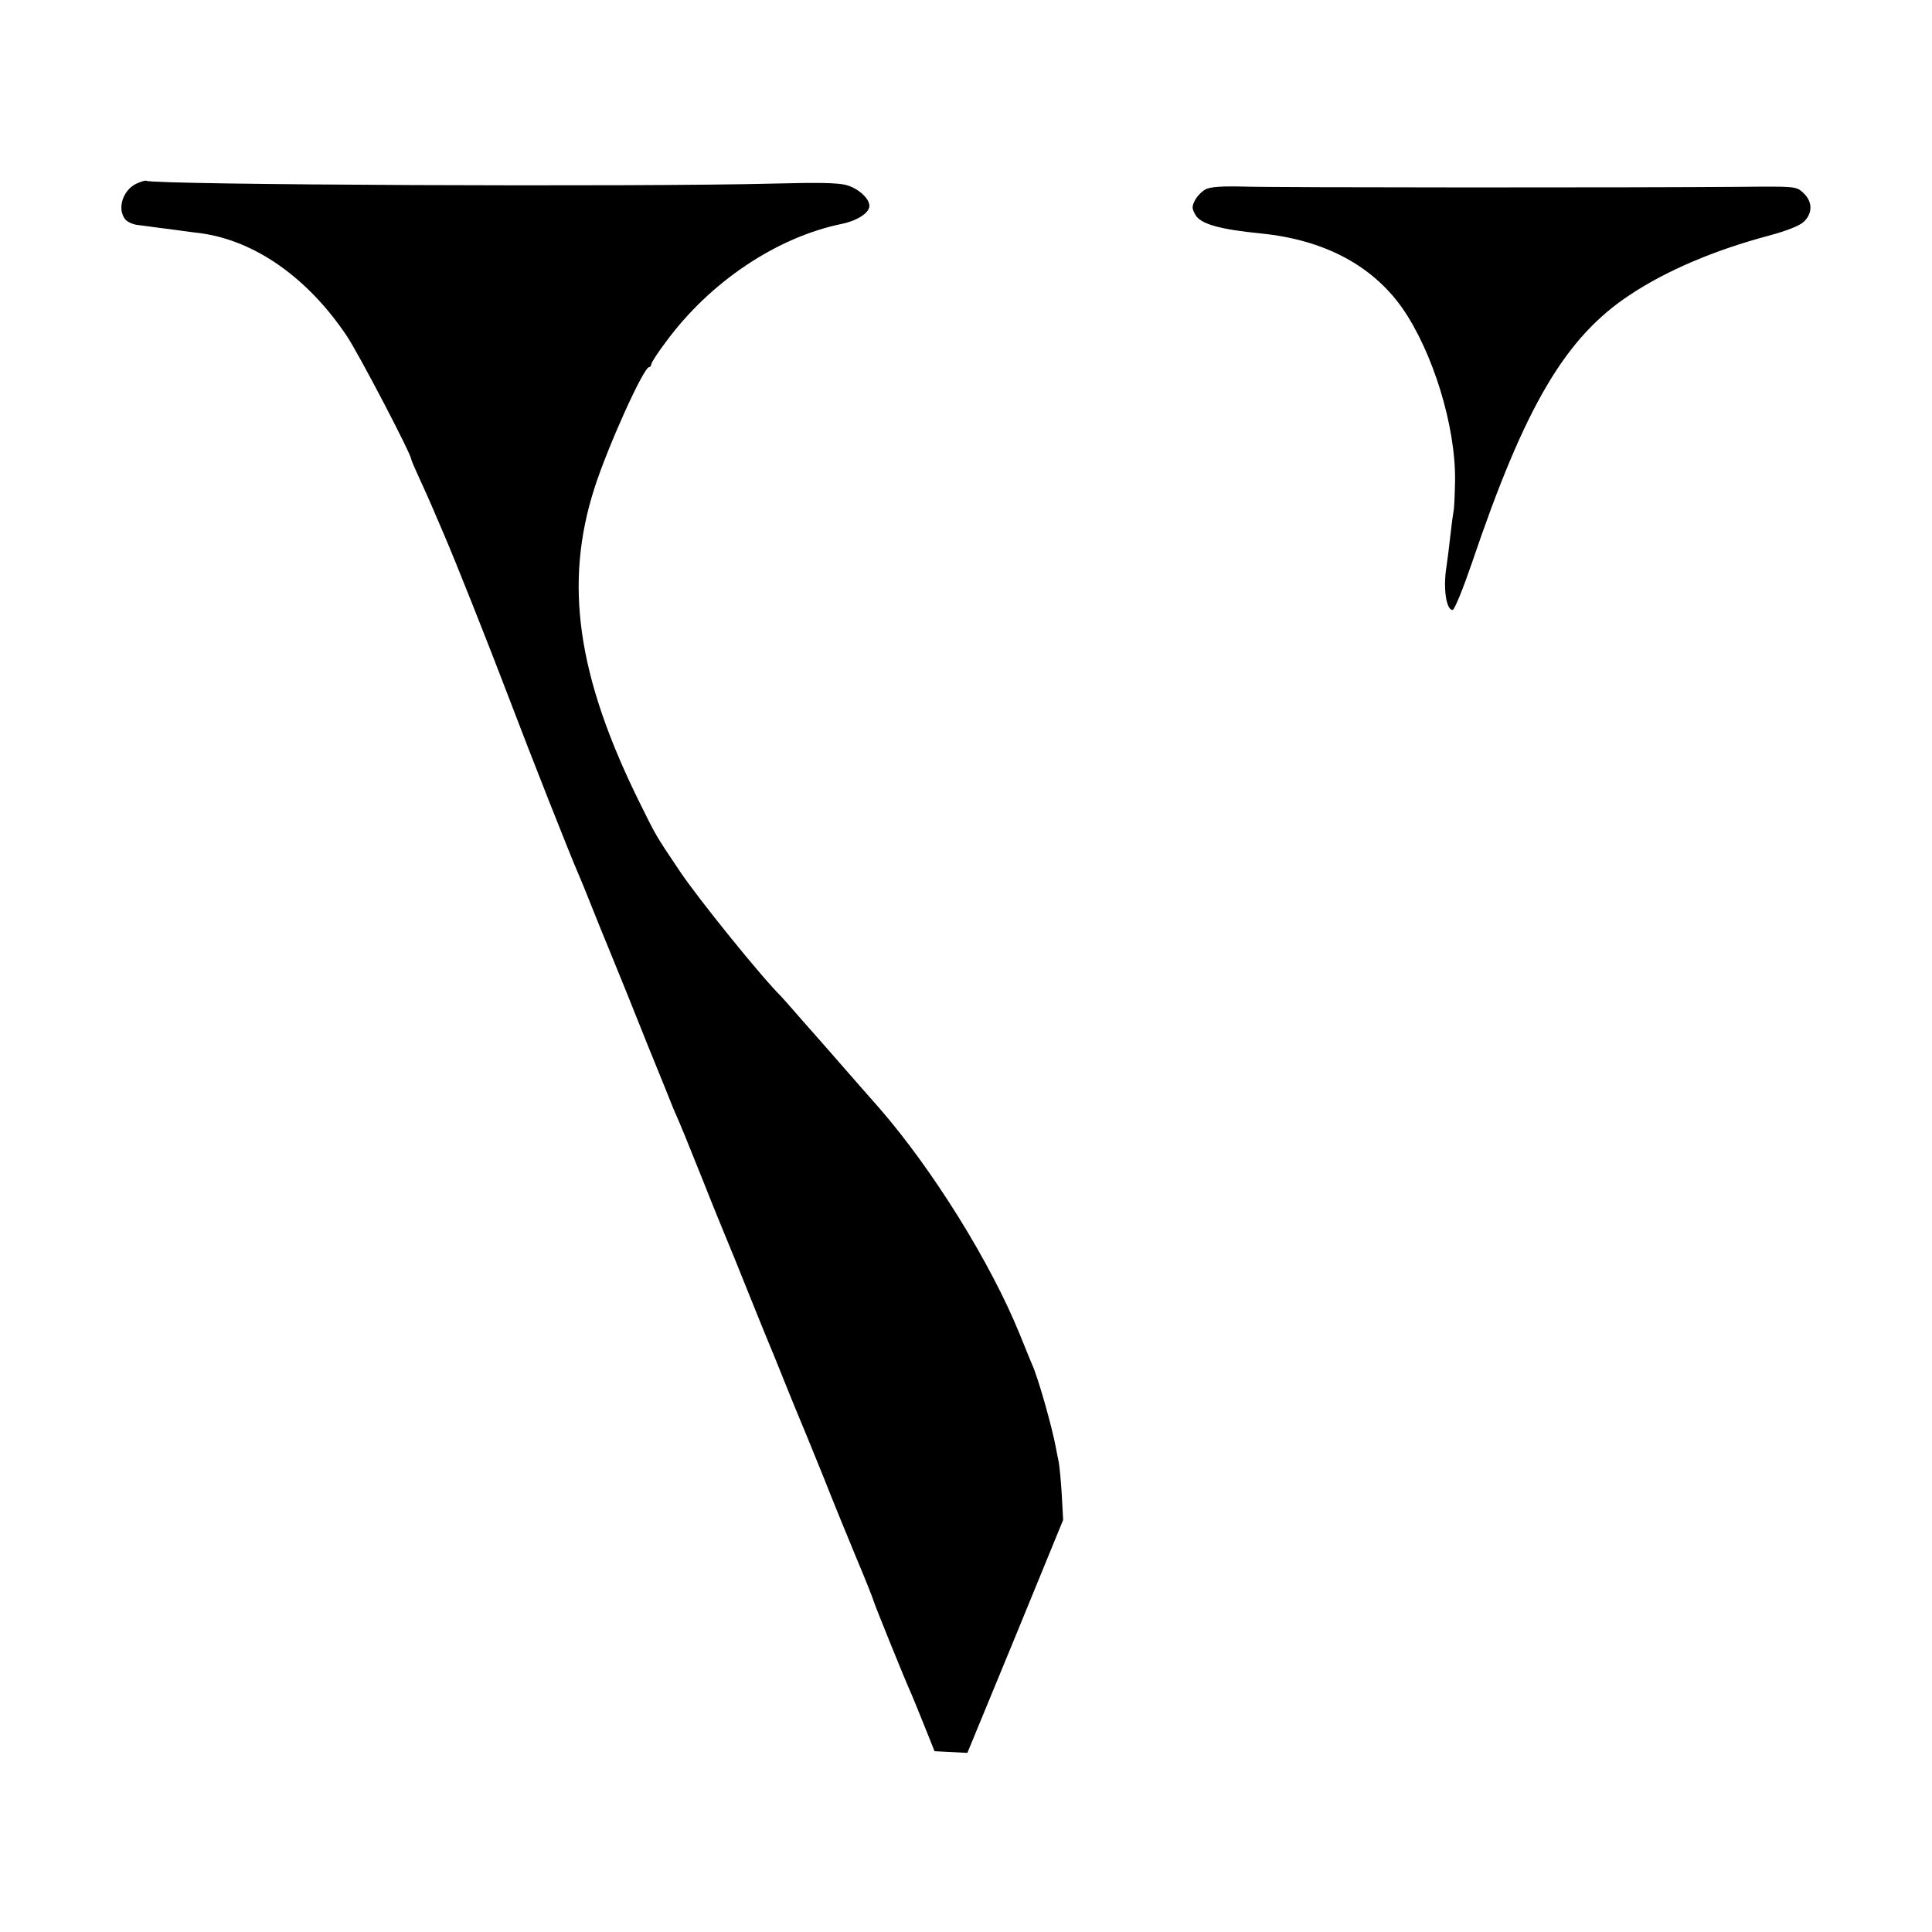 <svg version="1" xmlns="http://www.w3.org/2000/svg" width="933.333" height="933.333" viewBox="0 0 700 700"><path d="M49.3 66.6c-4.8 2.4-6.9 8.9-4 12.8.7.9 2.7 1.9 4.5 2.1 1.8.2 5.2.7 7.5 1 2.3.3 5.8.7 7.7 1 1.9.3 5.4.7 7.7 1 19.7 2.7 38.8 16.1 53 37.3 4.4 6.6 23.3 42.8 23.3 44.6 0 .3 1.3 3.3 2.9 6.8 1.6 3.5 3.6 7.9 4.4 9.8.8 1.9 2.8 6.6 4.5 10.5 4.1 9.5 15.9 39.1 24.3 61.2 6.7 17.7 21.7 55.7 24.4 61.8.7 1.6 2.7 6.4 4.3 10.5 1.6 4.1 5.1 12.7 7.7 19 2.6 6.3 8.5 20.9 13.1 32.5 4.7 11.5 8.9 21.9 9.3 23 3.1 7 4.6 10.8 11.1 27 3.9 9.9 7.8 19.3 8.5 21 .7 1.6 4.1 10 7.5 18.5 3.4 8.5 6.8 16.8 7.5 18.5.7 1.6 3.2 7.7 5.5 13.5s4.8 11.8 5.5 13.5c.7 1.6 4.6 11.1 8.6 21 3.9 9.9 9.6 23.8 12.6 31 3 7.1 5.6 13.7 5.8 14.5.4 1.5 11.8 29.7 13.6 33.5.5 1.1 2.6 6.3 4.7 11.5l3.8 9.5 6 .3 5.9.3 17.4-42.2 17.3-42.2-.5-9.1c-.3-5-.8-10.3-1.1-11.9-.3-1.5-.8-3.7-1-5-1.4-7.7-6.5-25.6-8.6-30.2-.5-1.1-2.5-6.1-4.5-11-10.5-25.9-31.5-59.7-50.9-82-3.4-3.9-6.3-7.2-6.6-7.5-.3-.3-3.4-3.9-7-8s-6.7-7.7-7-8c-.3-.3-3.6-4.1-7.5-8.5-3.8-4.4-7.2-8.2-7.5-8.5-7-6.9-29.9-35.2-36.8-45.5-9-13.4-8.4-12.5-14.6-25-22.5-45.6-27.3-79.2-16.2-113.7 4.8-15 17.8-43.8 19.8-43.8.4 0 .8-.5.8-1.1 0-.5 2.4-4.3 5.4-8.2 15.9-21.6 40.1-37.8 63.7-42.6 5.6-1.2 9.9-4 9.9-6.5 0-2.7-4-6.3-8.2-7.5-3-.9-10.6-1-25.8-.6-49.2 1.3-225.5.5-228-1-.3-.2-2 .3-3.7 1.1zM436.8 68.6c-1.3.7-3 2.4-3.8 3.9-1.2 2.3-1.2 3 .1 5.3 1.8 3.3 8.6 5.3 23.9 6.8 22.7 2.3 40.1 11.5 51 26.9 11.1 15.9 19.4 42.7 19.2 62.5-.1 5.2-.3 10.4-.6 11.5-.2 1.1-.7 4.9-1.1 8.5-.4 3.6-1 8.6-1.4 11.2-1.3 7.9-.1 15.8 2.2 15.8.7 0 3.8-7.7 7.1-17.3 19.2-56.7 33.8-81.5 57.2-96.9 13.3-8.8 30.4-16.1 50.2-21.4 6.4-1.7 11.2-3.6 12.7-5 3.3-3.1 3.3-7.3-.1-10.5-2.6-2.4-2.6-2.4-23.2-2.2-35 .3-168 .3-179.8-.1-7.6-.2-11.9.1-13.6 1z"/></svg>